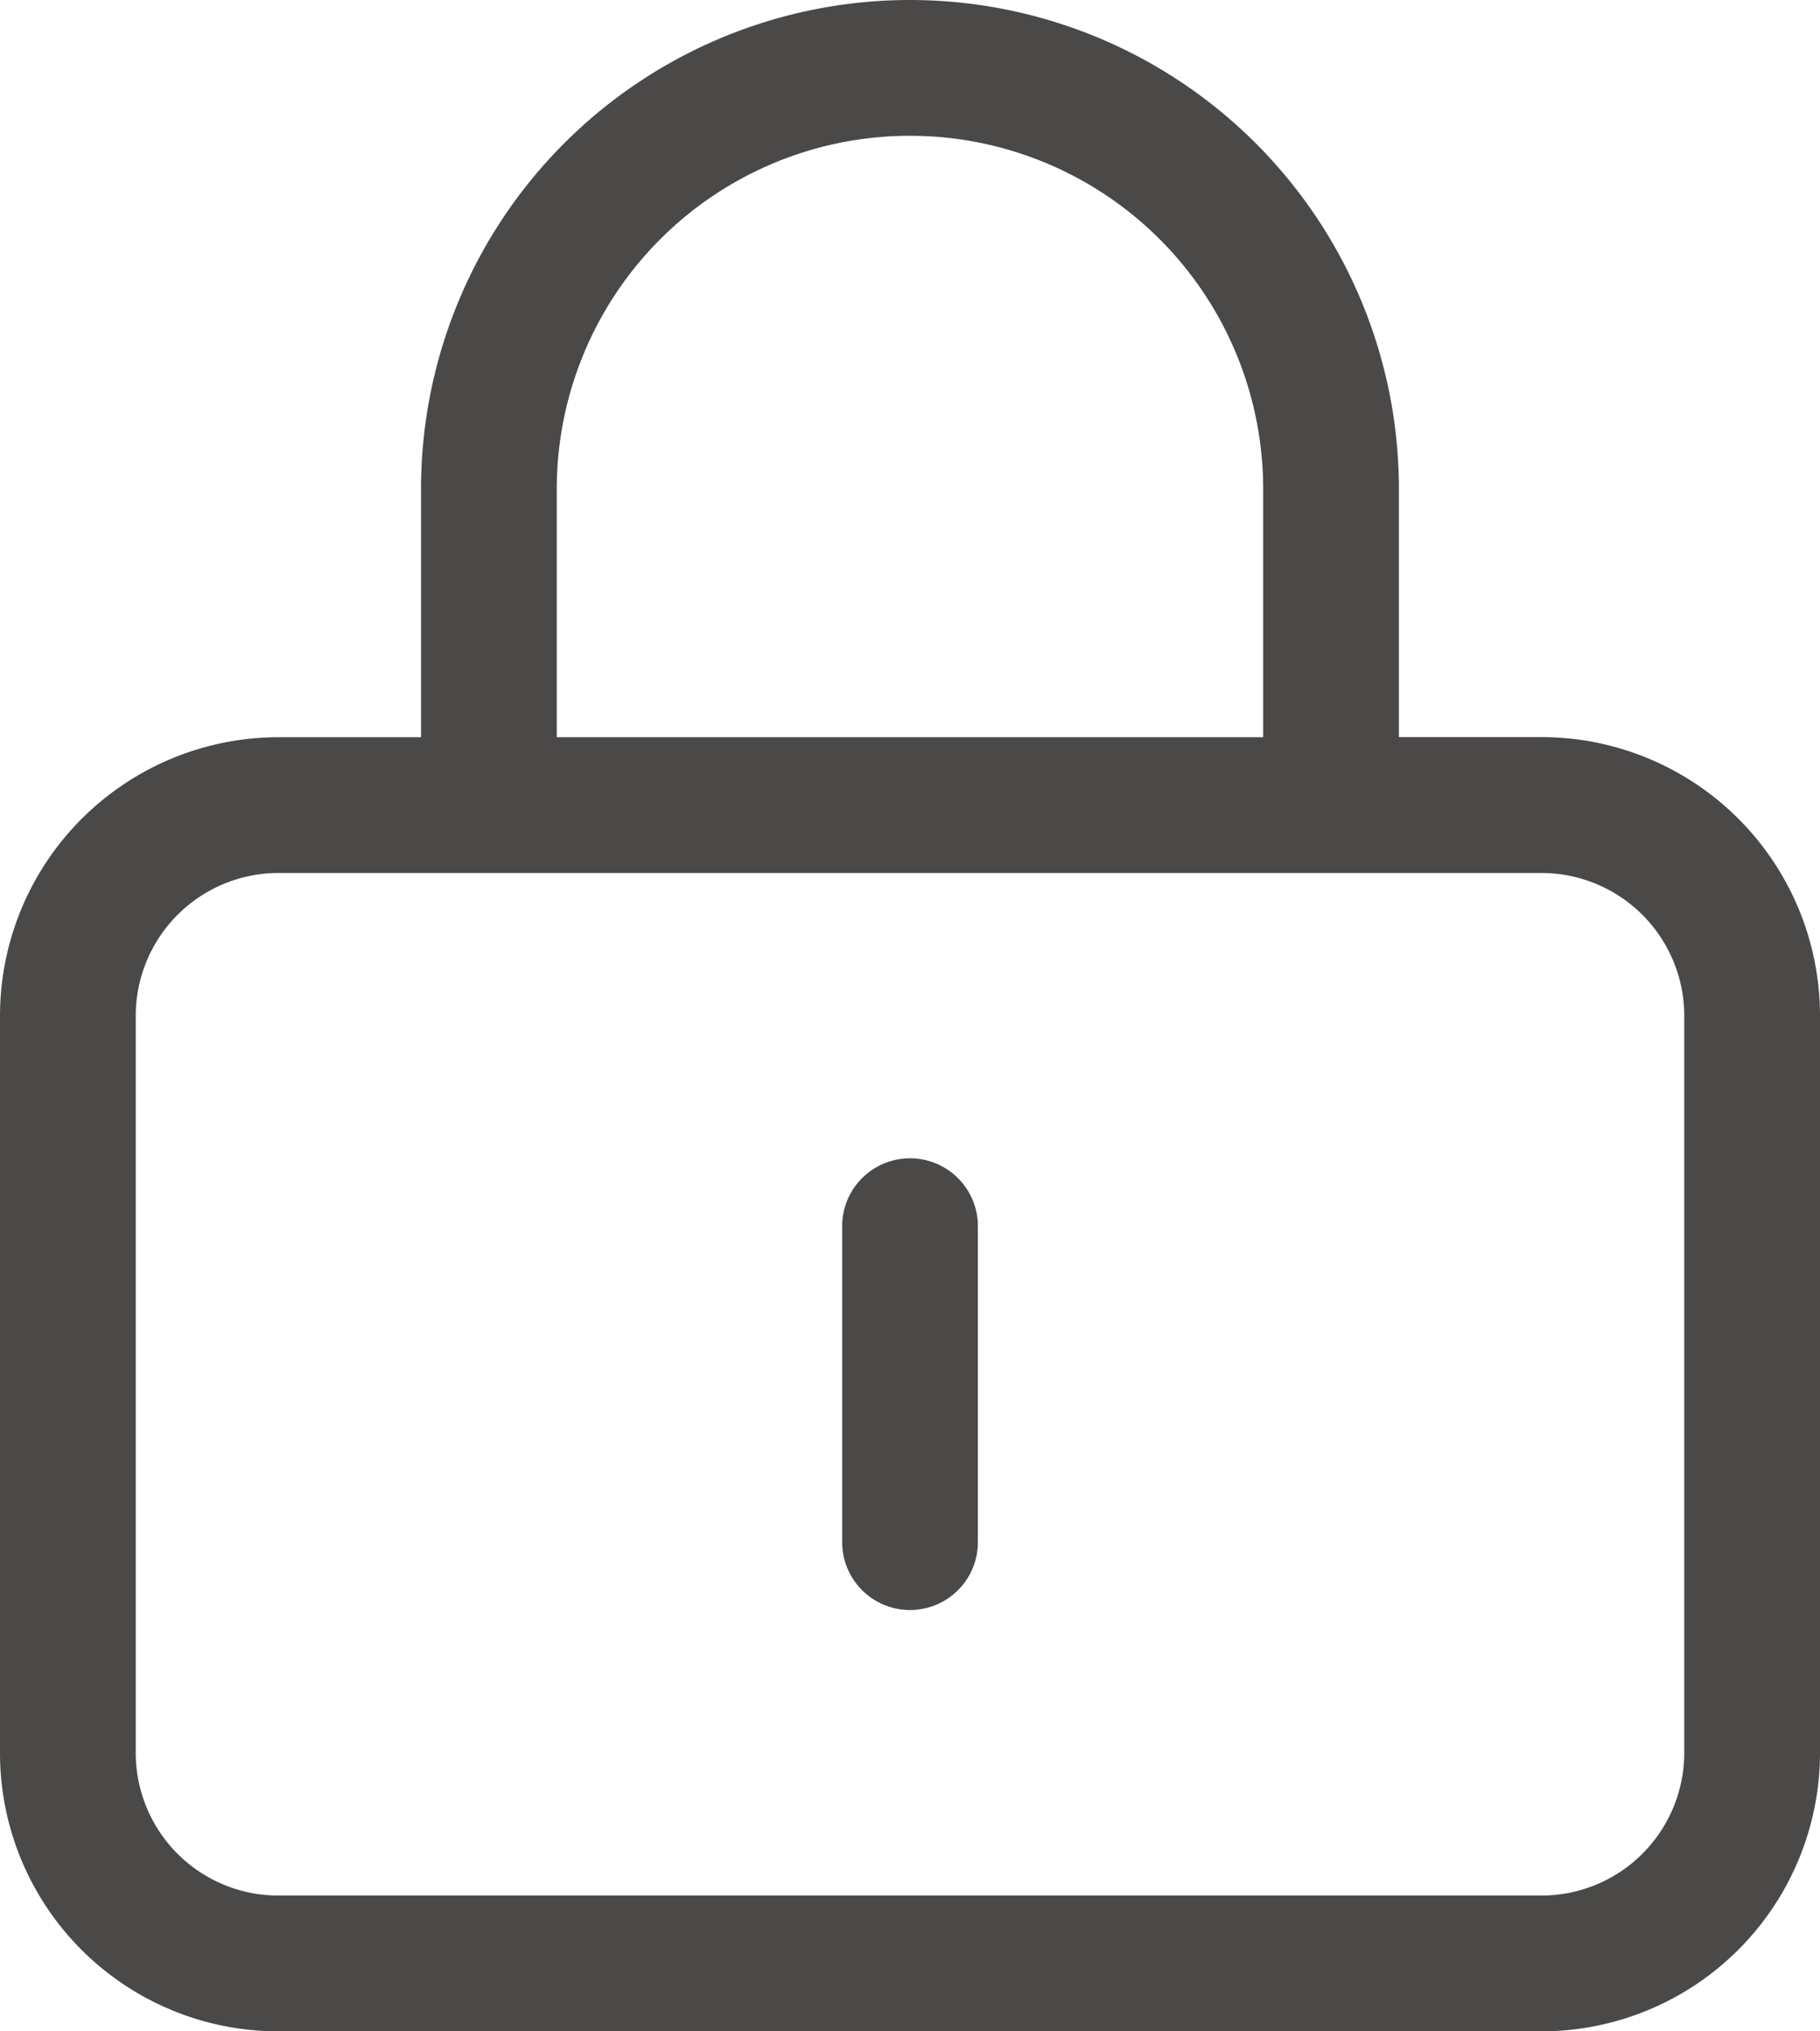 <svg xmlns="http://www.w3.org/2000/svg" width="33.519" height="37.399" viewBox="0 0 33.519 37.399">
  <path id="icon-benefit-safe" d="M5.127,37.4A5.125,5.125,0,0,1,0,32.268V18.7a5.133,5.133,0,0,1,5.127-5.127H7.754V9.005a9,9,0,1,1,18.01,0v4.566h2.628A5.132,5.132,0,0,1,33.519,18.7V32.272A5.132,5.132,0,0,1,28.392,37.4ZM2.5,18.7v13.57A2.627,2.627,0,0,0,5.124,34.9H28.392a2.63,2.63,0,0,0,2.627-2.627V18.7a2.631,2.631,0,0,0-2.627-2.627H5.127A2.63,2.63,0,0,0,2.5,18.7Zm7.754-9.693v4.566h13.01V9.005a6.505,6.505,0,1,0-13.01,0ZM15.51,28.392V22.576a1.25,1.25,0,0,1,2.5,0v5.817a1.25,1.25,0,0,1-2.5,0Z" fill="#4b4848"/>
</svg>
